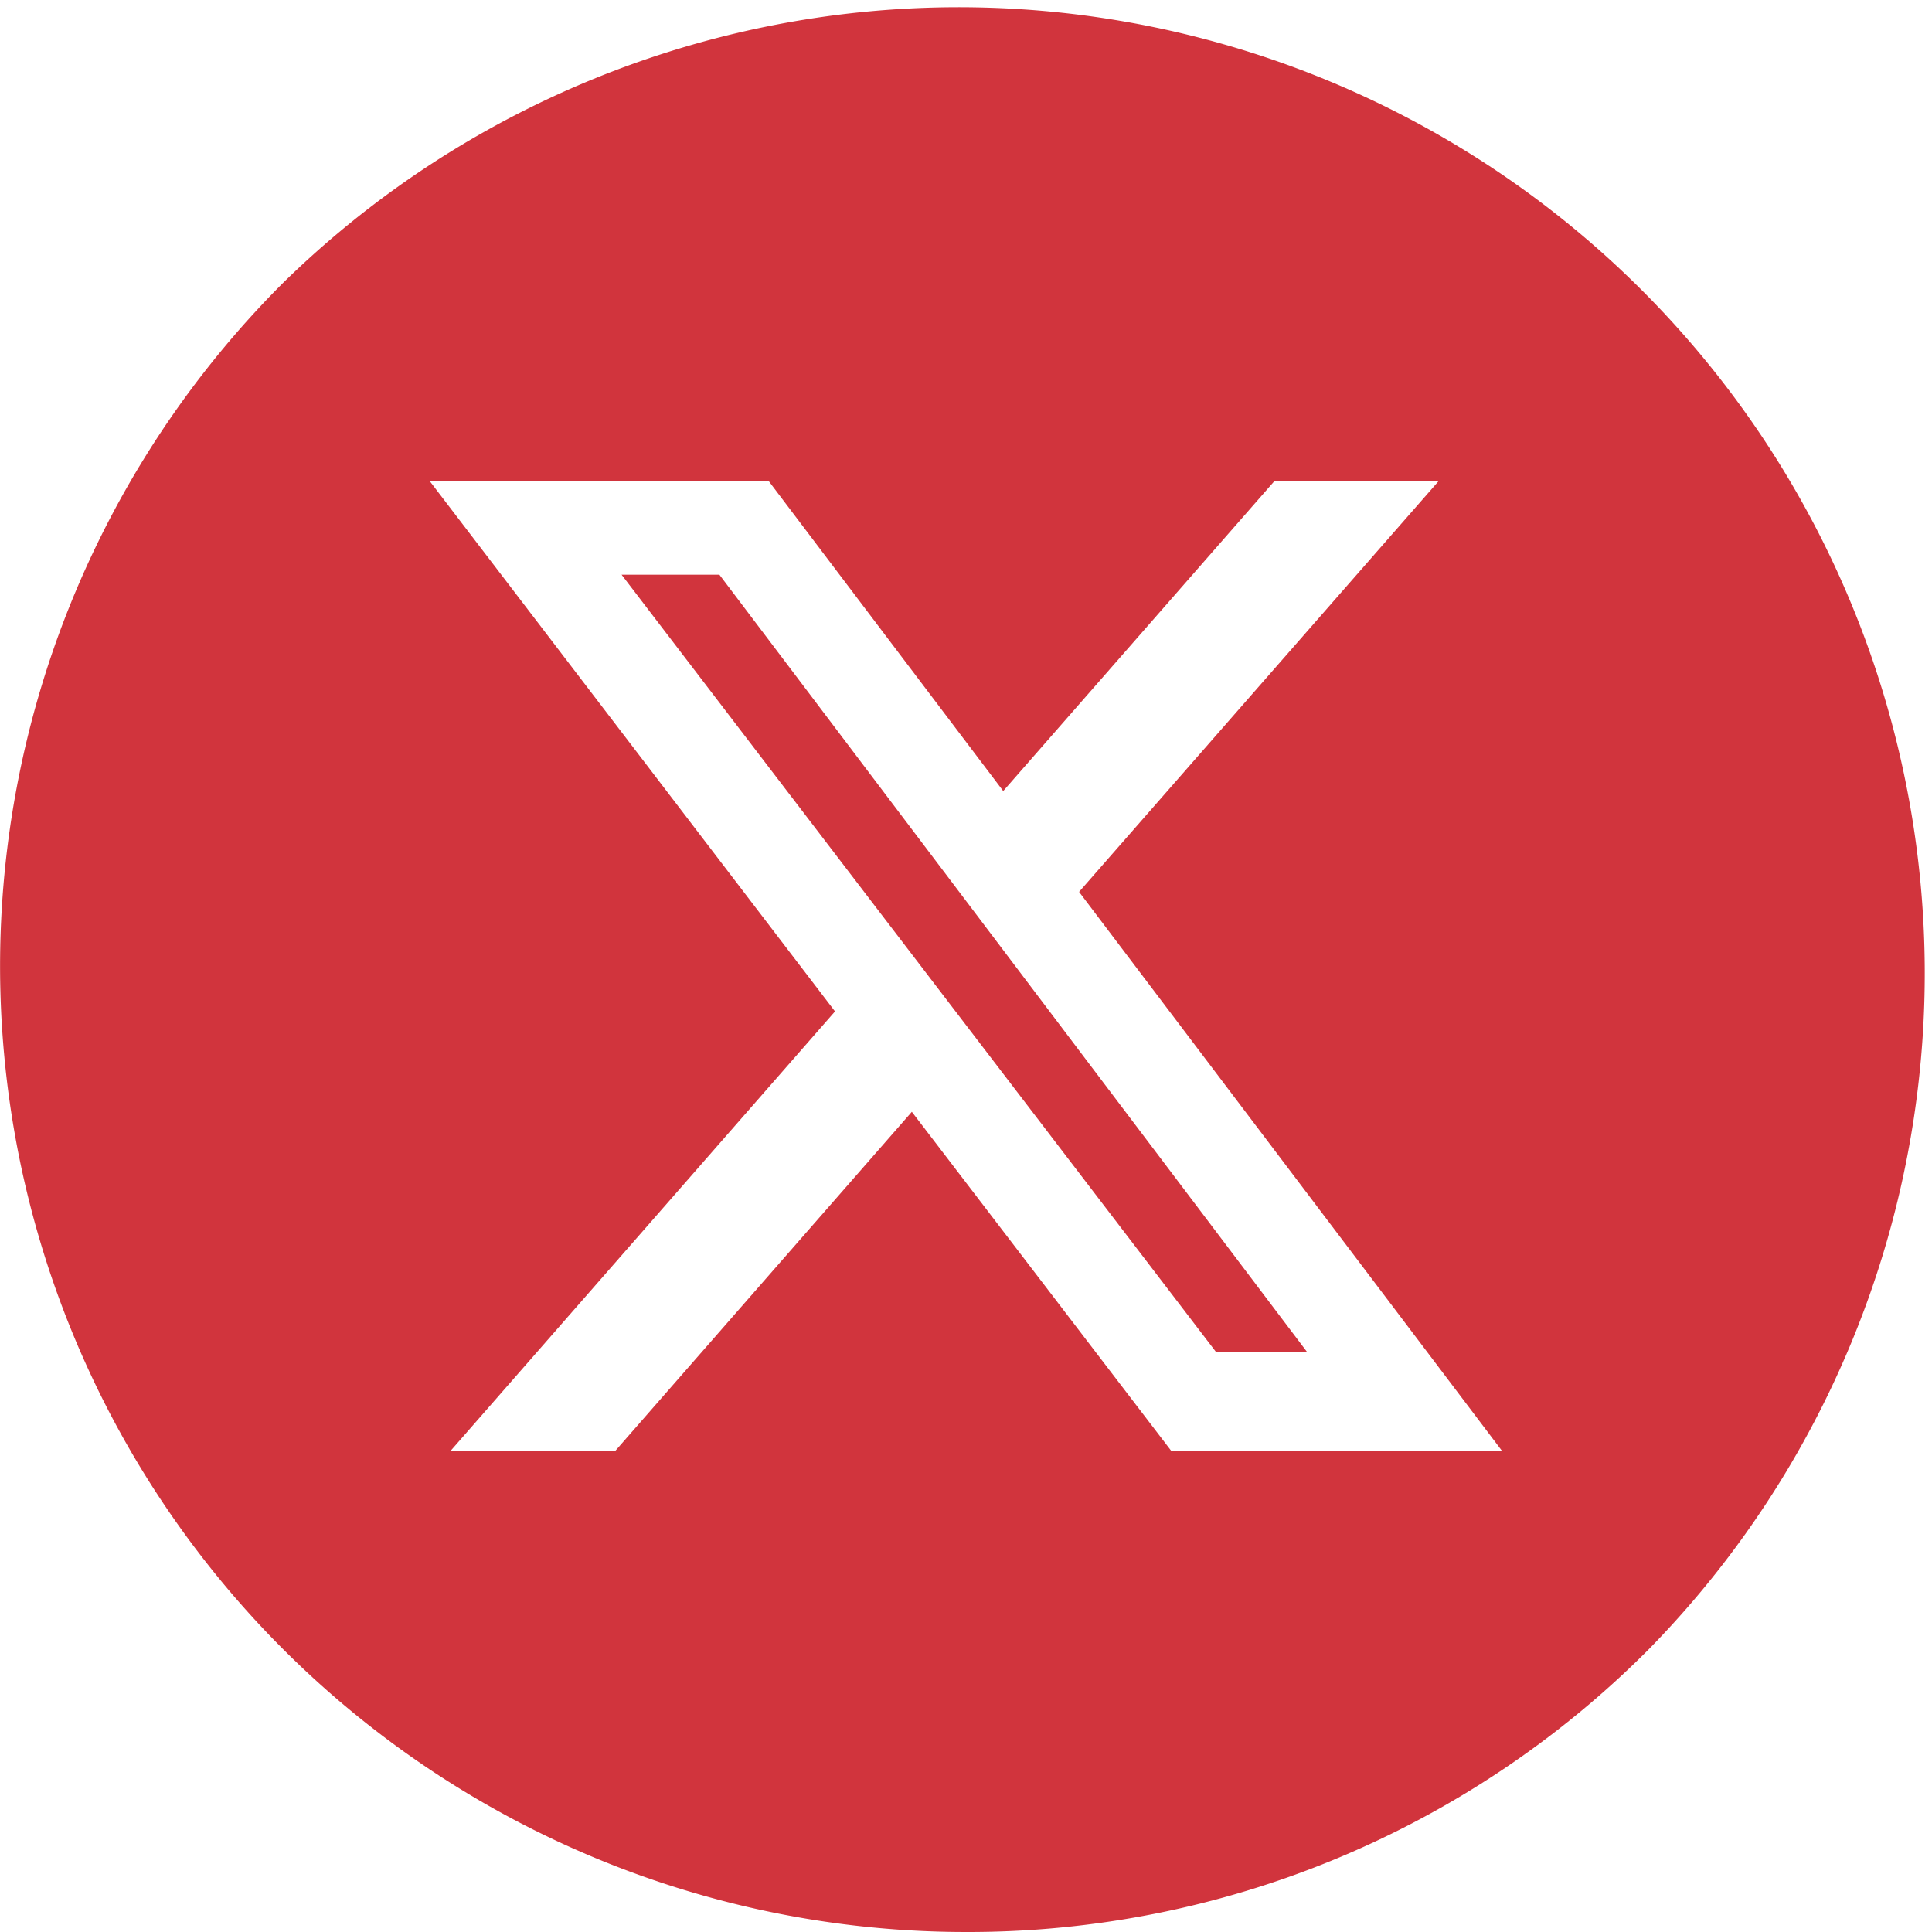 <svg xmlns="http://www.w3.org/2000/svg" width="30" height="30" viewBox="0 0 30 30">
  <g id="Twitter" transform="translate(0 0)">
    <path id="Subtraction_1" data-name="Subtraction 1" d="M15,30A15,15,0,0,1,4.393,4.394,15,15,0,0,1,25.606,25.605,14.908,14.908,0,0,1,15,30ZM6.676,7.476l6.289,8.229L7,22.524H9.558l4.6-5.26h0l4.024,5.26h5.136l-6.563-8.675,5.579-6.374H19.784l-4.207,4.808L11.94,7.476ZM20.3,21H18.886L9.651,8.924H11.17L20.3,21Z" transform="translate(0.001 0)" fill="#d1343d"/>
  </g>
</svg>
